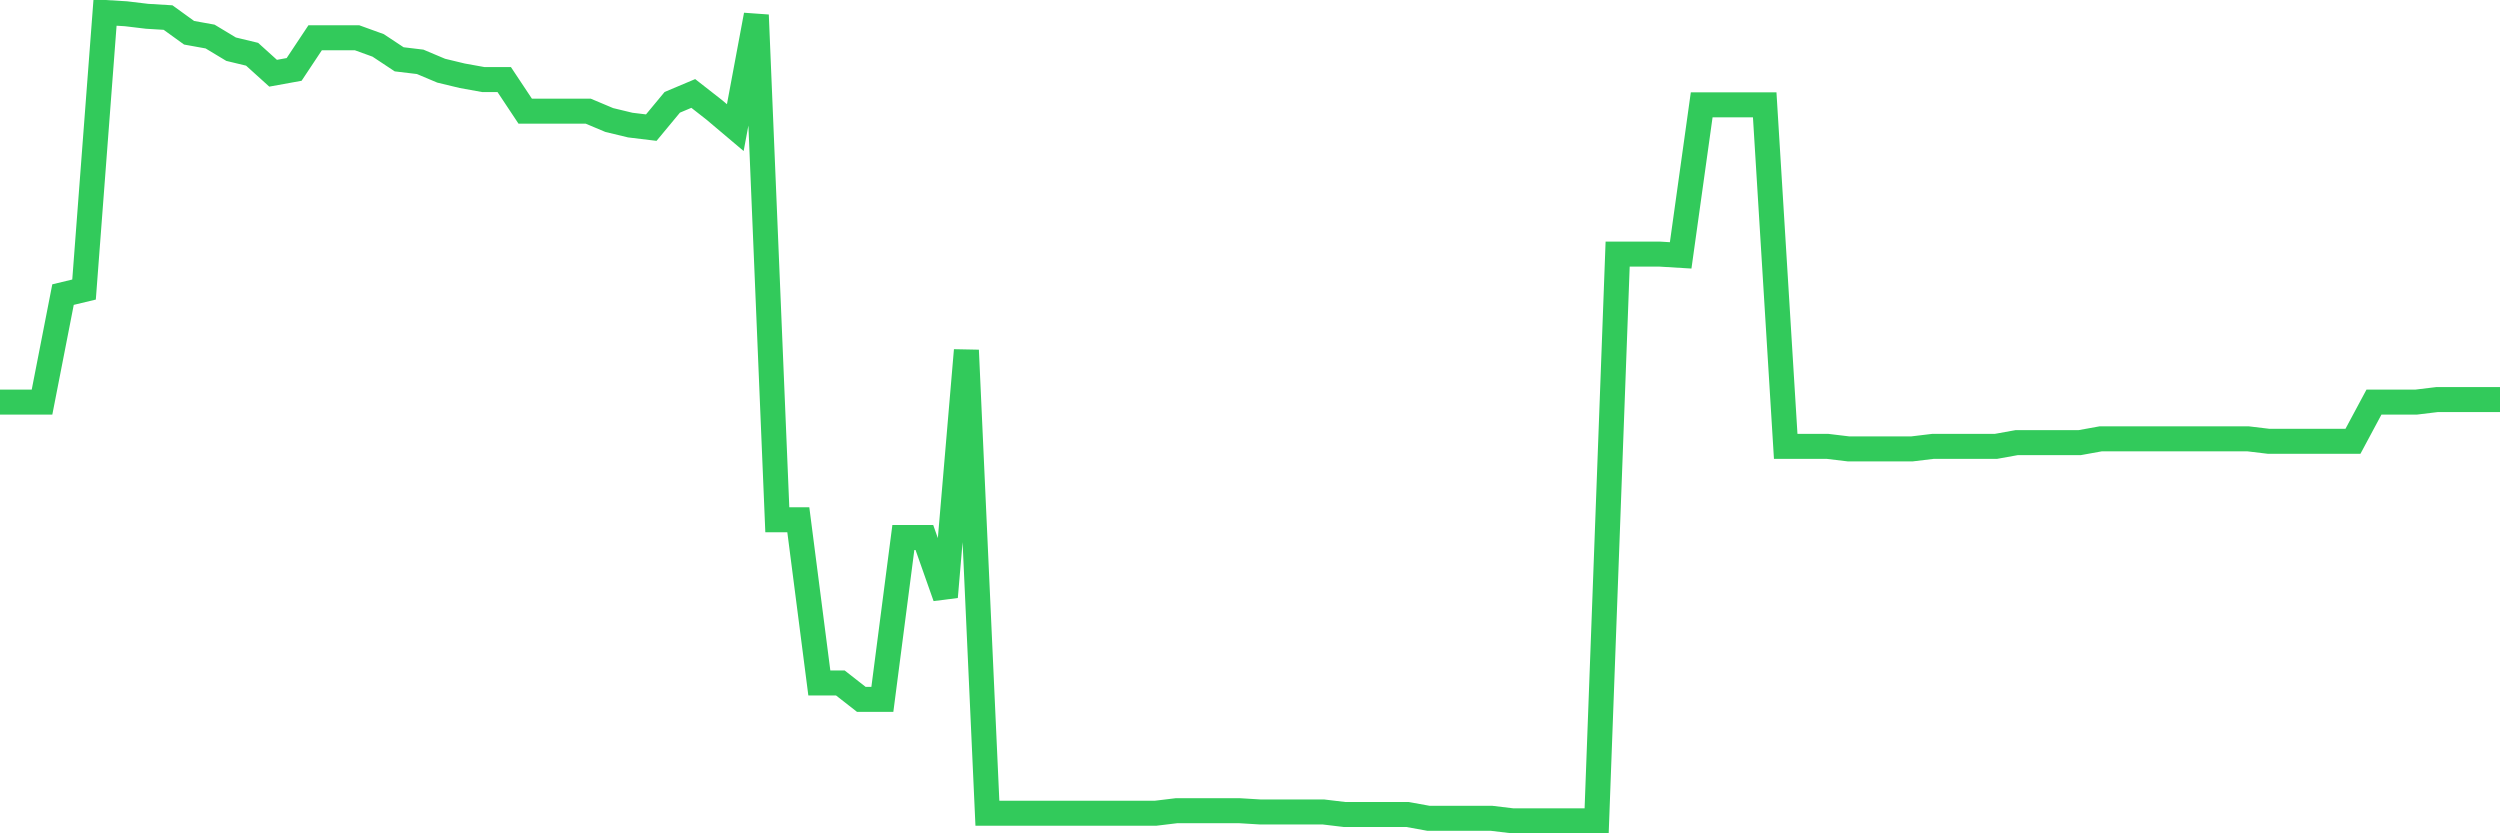 <svg
  xmlns="http://www.w3.org/2000/svg"
  xmlns:xlink="http://www.w3.org/1999/xlink"
  width="120"
  height="40"
  viewBox="0 0 120 40"
  preserveAspectRatio="none"
>
  <polyline
    points="0,19.302 1.008,19.302 2.017,19.302 3.025,14.141 4.034,13.898 5.042,0.6 6.05,0.661 7.059,0.782 8.067,0.843 9.076,1.572 10.084,1.754 11.092,2.361 12.101,2.604 13.109,3.515 14.118,3.332 15.126,1.814 16.134,1.814 17.143,1.814 18.151,2.179 19.16,2.847 20.168,2.968 21.176,3.393 22.185,3.636 23.193,3.818 24.202,3.818 25.21,5.336 26.218,5.336 27.227,5.336 28.235,5.336 29.244,5.761 30.252,6.004 31.261,6.126 32.269,4.911 33.277,4.486 34.286,5.275 35.294,6.126 36.303,0.721 37.311,24.949 38.319,24.949 39.328,32.782 40.336,32.782 41.345,33.571 42.353,33.571 43.361,25.799 44.37,25.799 45.378,28.653 46.387,16.812 47.395,39.036 48.403,39.036 49.412,39.036 50.42,39.036 51.429,39.036 52.437,39.036 53.445,39.036 54.454,39.036 55.462,39.036 56.471,38.914 57.479,38.914 58.487,38.914 59.496,38.914 60.504,38.975 61.513,38.975 62.521,38.975 63.529,38.975 64.538,39.096 65.546,39.096 66.555,39.096 67.563,39.096 68.571,39.279 69.58,39.279 70.588,39.279 71.597,39.279 72.605,39.4 73.613,39.4 74.622,39.4 75.63,39.4 76.639,39.4 77.647,12.197 78.655,12.197 79.664,12.197 80.672,12.258 81.681,5.033 82.689,5.033 83.697,5.033 84.706,5.033 85.714,21.427 86.723,21.427 87.731,21.427 88.739,21.548 89.748,21.548 90.756,21.548 91.765,21.548 92.773,21.427 93.782,21.427 94.79,21.427 95.798,21.427 96.807,21.245 97.815,21.245 98.824,21.245 99.832,21.245 100.84,21.063 101.849,21.063 102.857,21.063 103.866,21.063 104.874,21.063 105.882,21.063 106.891,21.063 107.899,21.063 108.908,21.184 109.916,21.184 110.924,21.184 111.933,21.184 112.941,21.184 113.95,19.302 114.958,19.302 115.966,19.302 116.975,19.18 117.983,19.18 118.992,19.18 120,19.18"
    fill="none"
    stroke="#32ca5b"
    stroke-width="1.2"
  >
  </polyline>
</svg>